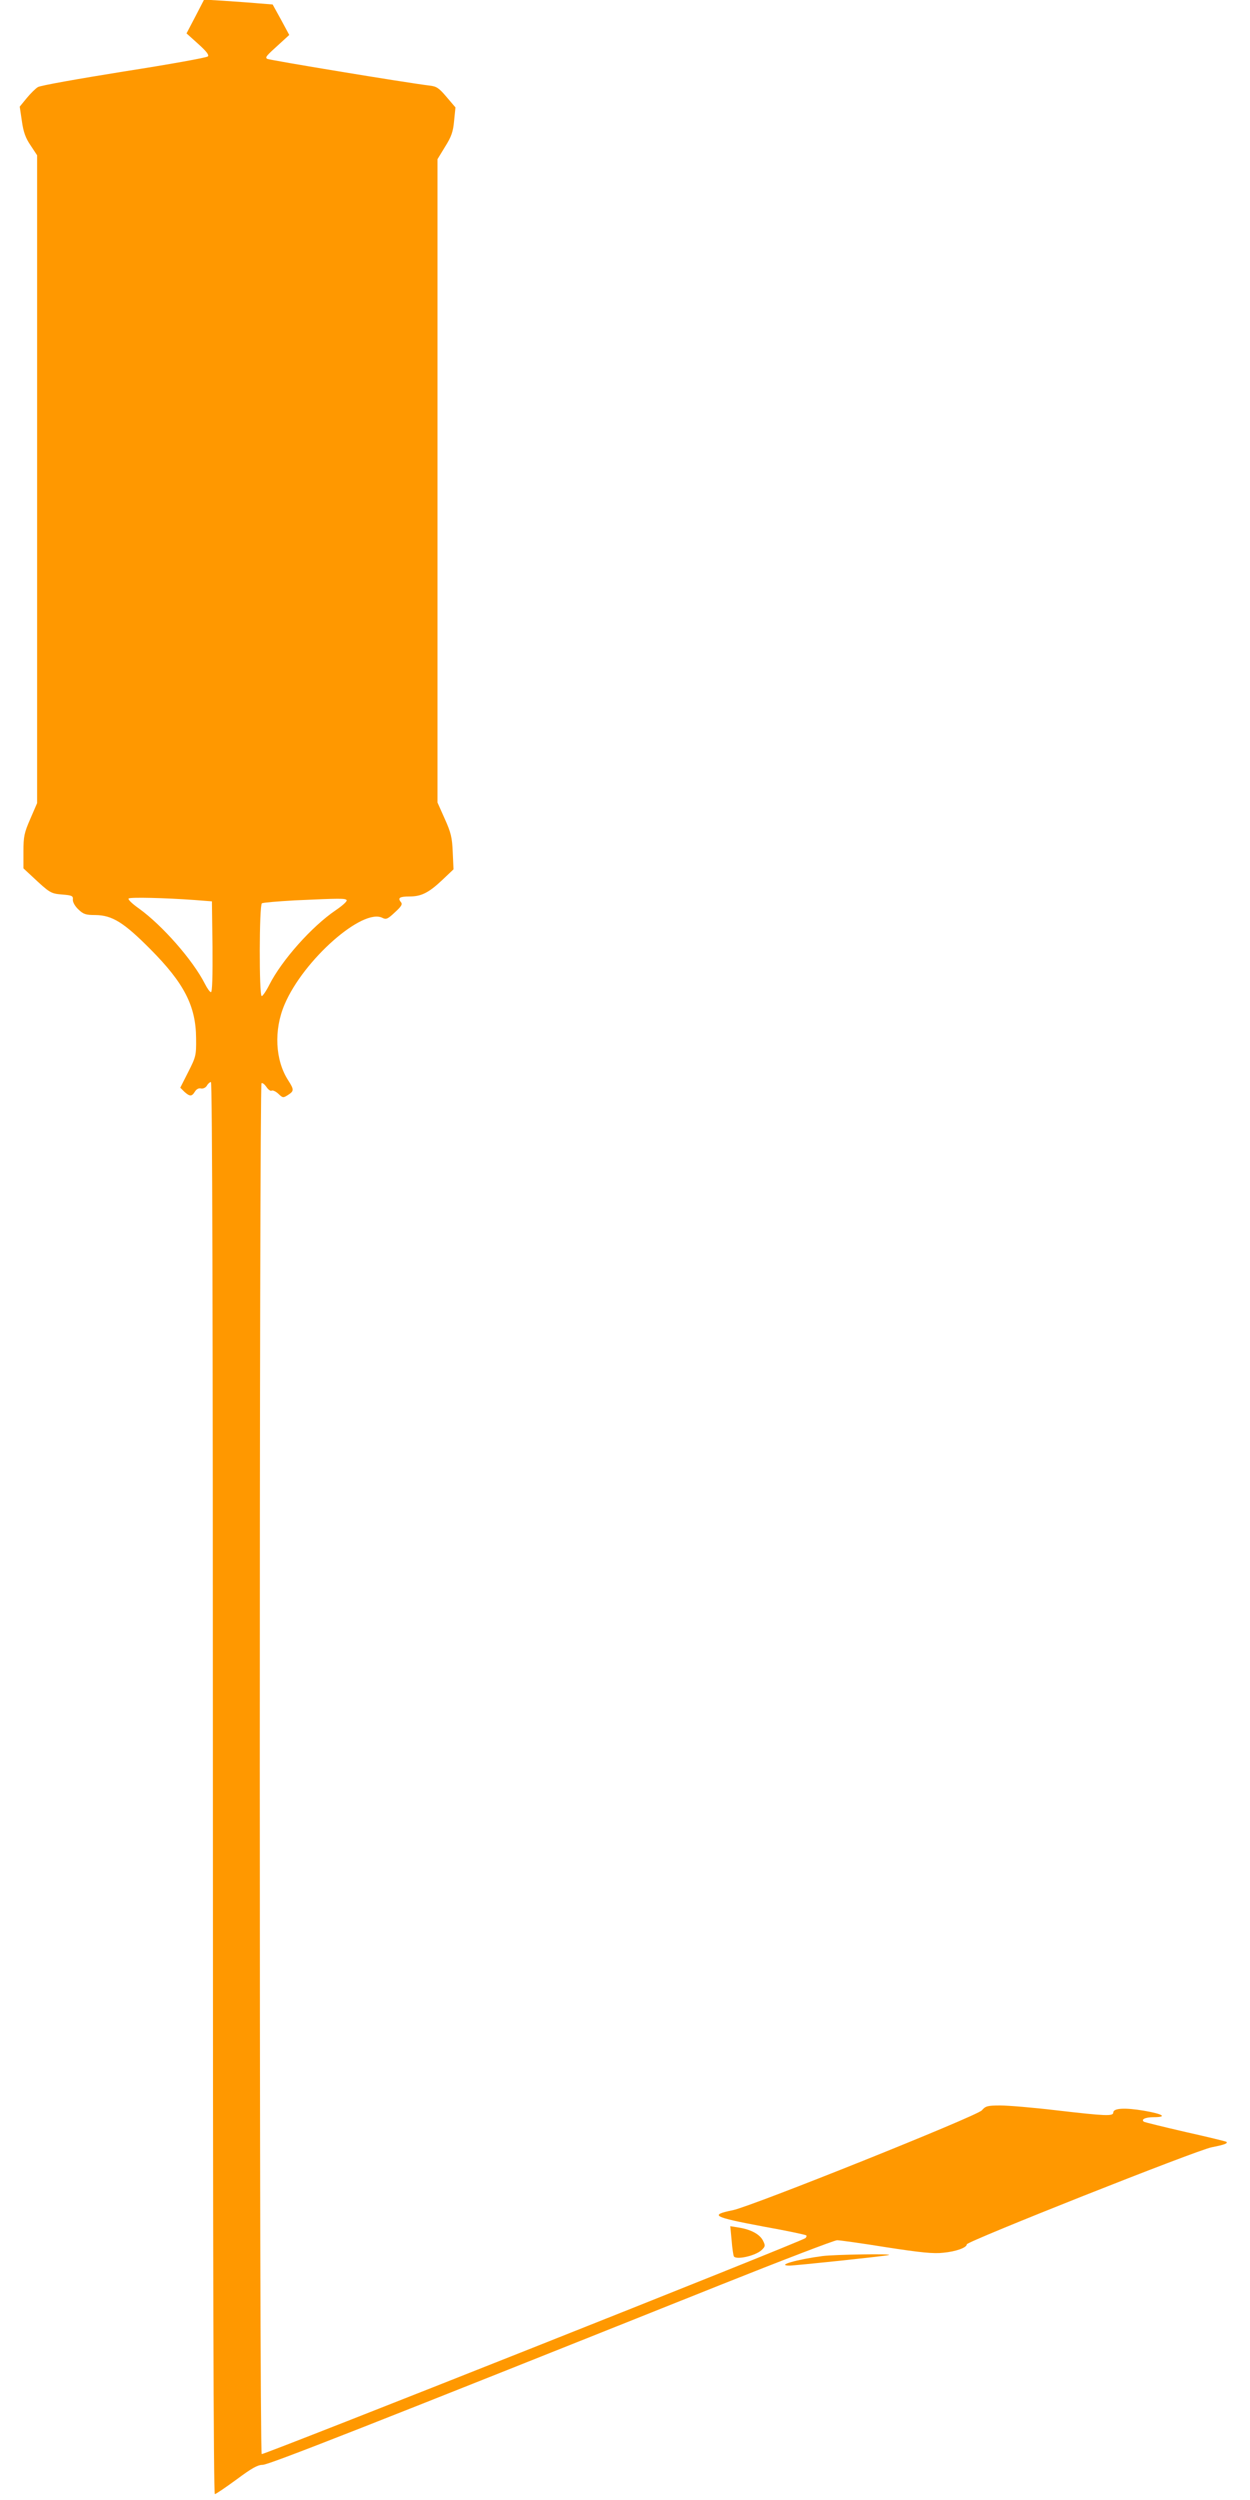 <?xml version="1.0" standalone="no"?>
<!DOCTYPE svg PUBLIC "-//W3C//DTD SVG 20010904//EN"
 "http://www.w3.org/TR/2001/REC-SVG-20010904/DTD/svg10.dtd">
<svg version="1.0" xmlns="http://www.w3.org/2000/svg"
 width="640pt" height="1280pt" viewBox="0 0 640 1280"
 preserveAspectRatio="xMidYMid meet">
<g transform="translate(0,1280) scale(0.1,-0.1)"
fill="#ff9800" stroke="none">
<path d="M1000 12715 l-45 -86 60 -54 c42 -38 57 -57 49 -64 -5 -6 -199 -41
-430 -77 -230 -37 -429 -72 -440 -80 -12 -7 -38 -33 -57 -56 l-36 -44 11 -74
c8 -57 19 -87 45 -125 l33 -50 0 -1658 0 -1659 -35 -81 c-31 -71 -35 -90 -35
-167 l0 -86 43 -40 c92 -86 96 -89 155 -94 51 -4 57 -7 55 -26 -1 -12 10 -33
28 -50 26 -25 38 -29 87 -29 87 -1 146 -38 282 -175 173 -174 233 -291 234
-456 1 -88 -1 -95 -40 -172 l-41 -81 21 -21 c28 -25 38 -25 54 1 8 13 20 19
31 16 10 -2 23 3 30 14 6 11 16 19 21 19 7 0 10 -1232 10 -3615 0 -2388 3
-3615 10 -3615 5 0 55 34 111 75 78 58 108 75 134 75 31 0 542 201 2338 919
318 127 589 231 603 231 14 0 128 -16 252 -36 175 -27 242 -34 292 -28 64 6
120 26 120 43 0 15 1179 483 1254 497 66 13 84 20 75 28 -2 2 -96 25 -208 50
-113 26 -209 50 -213 52 -19 12 6 24 48 24 73 0 50 16 -48 33 -100 17 -158 13
-158 -9 0 -20 -39 -18 -290 11 -117 14 -247 25 -288 25 -66 0 -76 -3 -95 -25
-27 -30 -1172 -489 -1274 -511 -122 -25 -104 -35 156 -84 118 -21 216 -42 219
-45 3 -3 1 -9 -4 -14 -18 -17 -2775 -1111 -2784 -1106 -13 8 -13 7012 -1 7019
5 3 16 -6 25 -19 9 -14 22 -23 27 -19 6 3 21 -4 34 -16 23 -22 25 -22 50 -6
31 20 31 27 1 74 -67 103 -75 258 -19 389 97 229 402 497 502 443 18 -9 27 -5
63 29 35 32 40 42 30 53 -17 21 -5 28 45 28 60 0 98 19 167 84 l58 55 -4 88
c-3 75 -9 100 -41 171 l-37 83 0 1647 0 1647 39 64 c32 51 41 76 46 132 l7 69
-46 54 c-39 46 -51 54 -88 58 -123 15 -824 131 -831 137 -9 9 -6 13 67 79 l47
43 -42 78 -43 78 -75 6 c-42 4 -121 9 -176 13 l-100 6 -45 -87z m-5 -4523 l90
-7 3 -232 c1 -150 -1 -233 -8 -233 -5 0 -19 19 -31 43 -62 122 -218 299 -337
385 -37 26 -59 48 -53 52 12 7 185 3 336 -8z m780 -1 c3 -6 -23 -29 -57 -52
-122 -83 -275 -255 -339 -381 -16 -32 -34 -58 -39 -58 -14 0 -13 467 1 475 6
4 81 10 167 15 237 11 260 11 267 1z"/>
<path d="M3746 1328 c3 -40 9 -76 11 -80 11 -21 114 3 144 33 18 18 18 22 5
48 -17 32 -61 56 -124 66 l-43 7 7 -74z"/>
<path d="M4211 1249 c-129 -17 -239 -48 -170 -49 30 0 485 48 509 54 31 8
-277 3 -339 -5z"/>
</g>
</svg>
